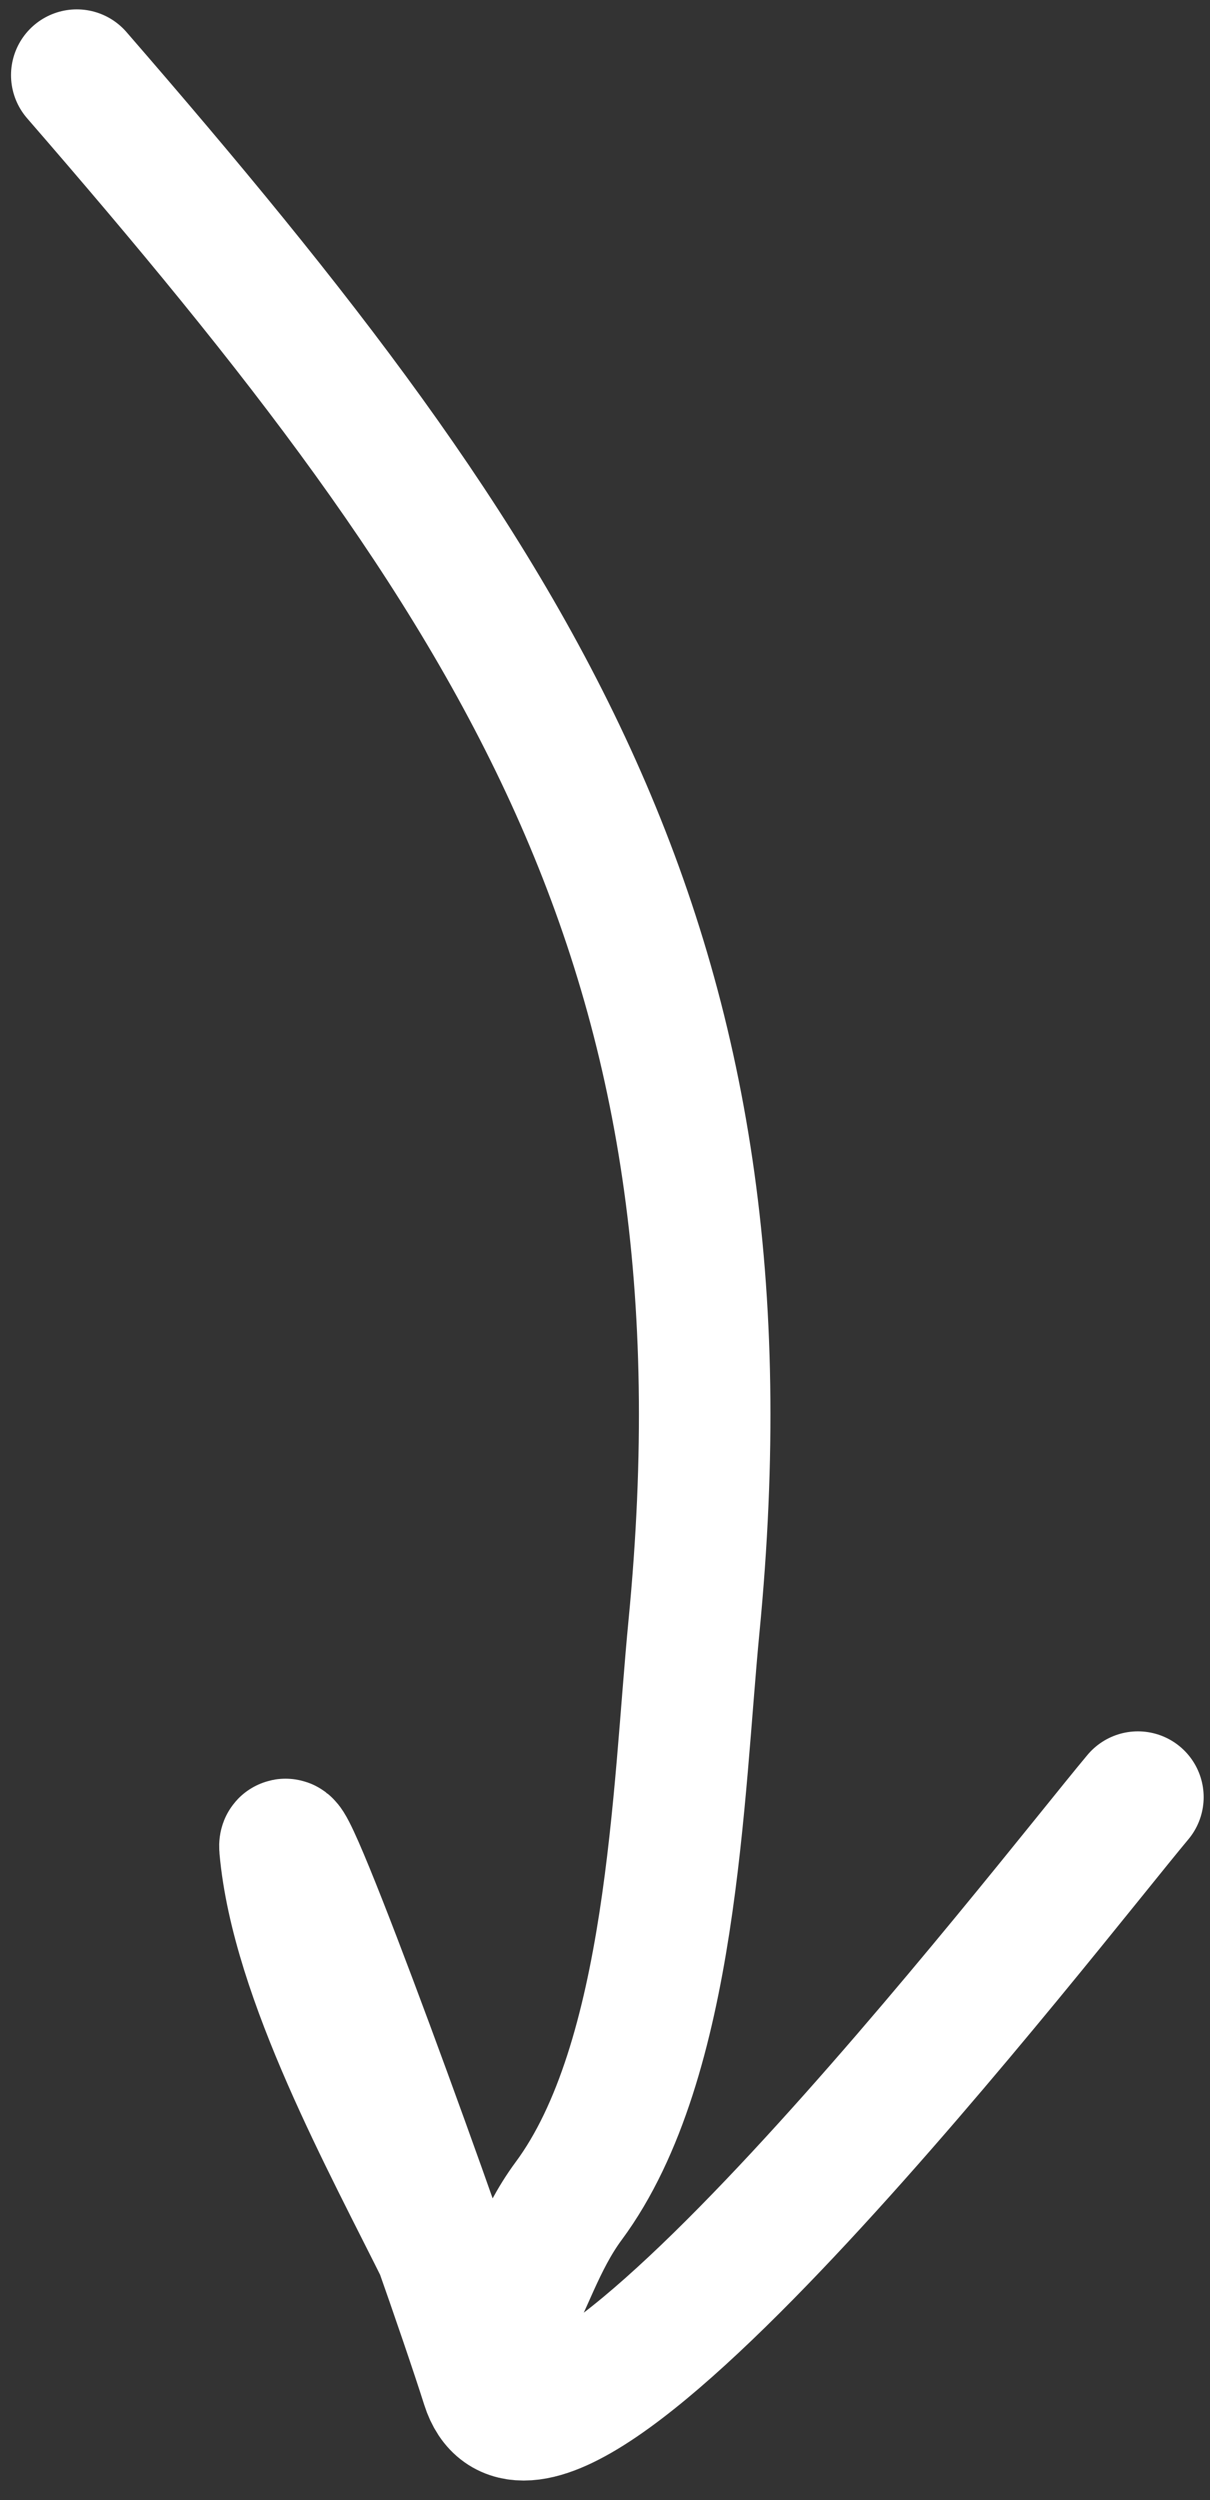 <?xml version="1.0" encoding="UTF-8"?> <svg xmlns="http://www.w3.org/2000/svg" width="46" height="95" viewBox="0 0 46 95" fill="none"><rect x="0" y="0" width="46" height="95" fill="#333333" stroke="none"/><path d="M2.919 2.856C19.707 22.206 28.884 35.979 26.383 61.804C25.776 68.072 25.575 78.299 21.617 83.64C19.368 86.673 19.523 91.05 16.906 85.763C14.75 81.41 11.272 75.128 10.835 70.219C10.677 68.446 16.848 85.392 18.511 90.627C20.636 97.319 39.856 72.359 43.259 68.291" stroke="white" stroke-width="5" stroke-linecap="round"></path></svg> 